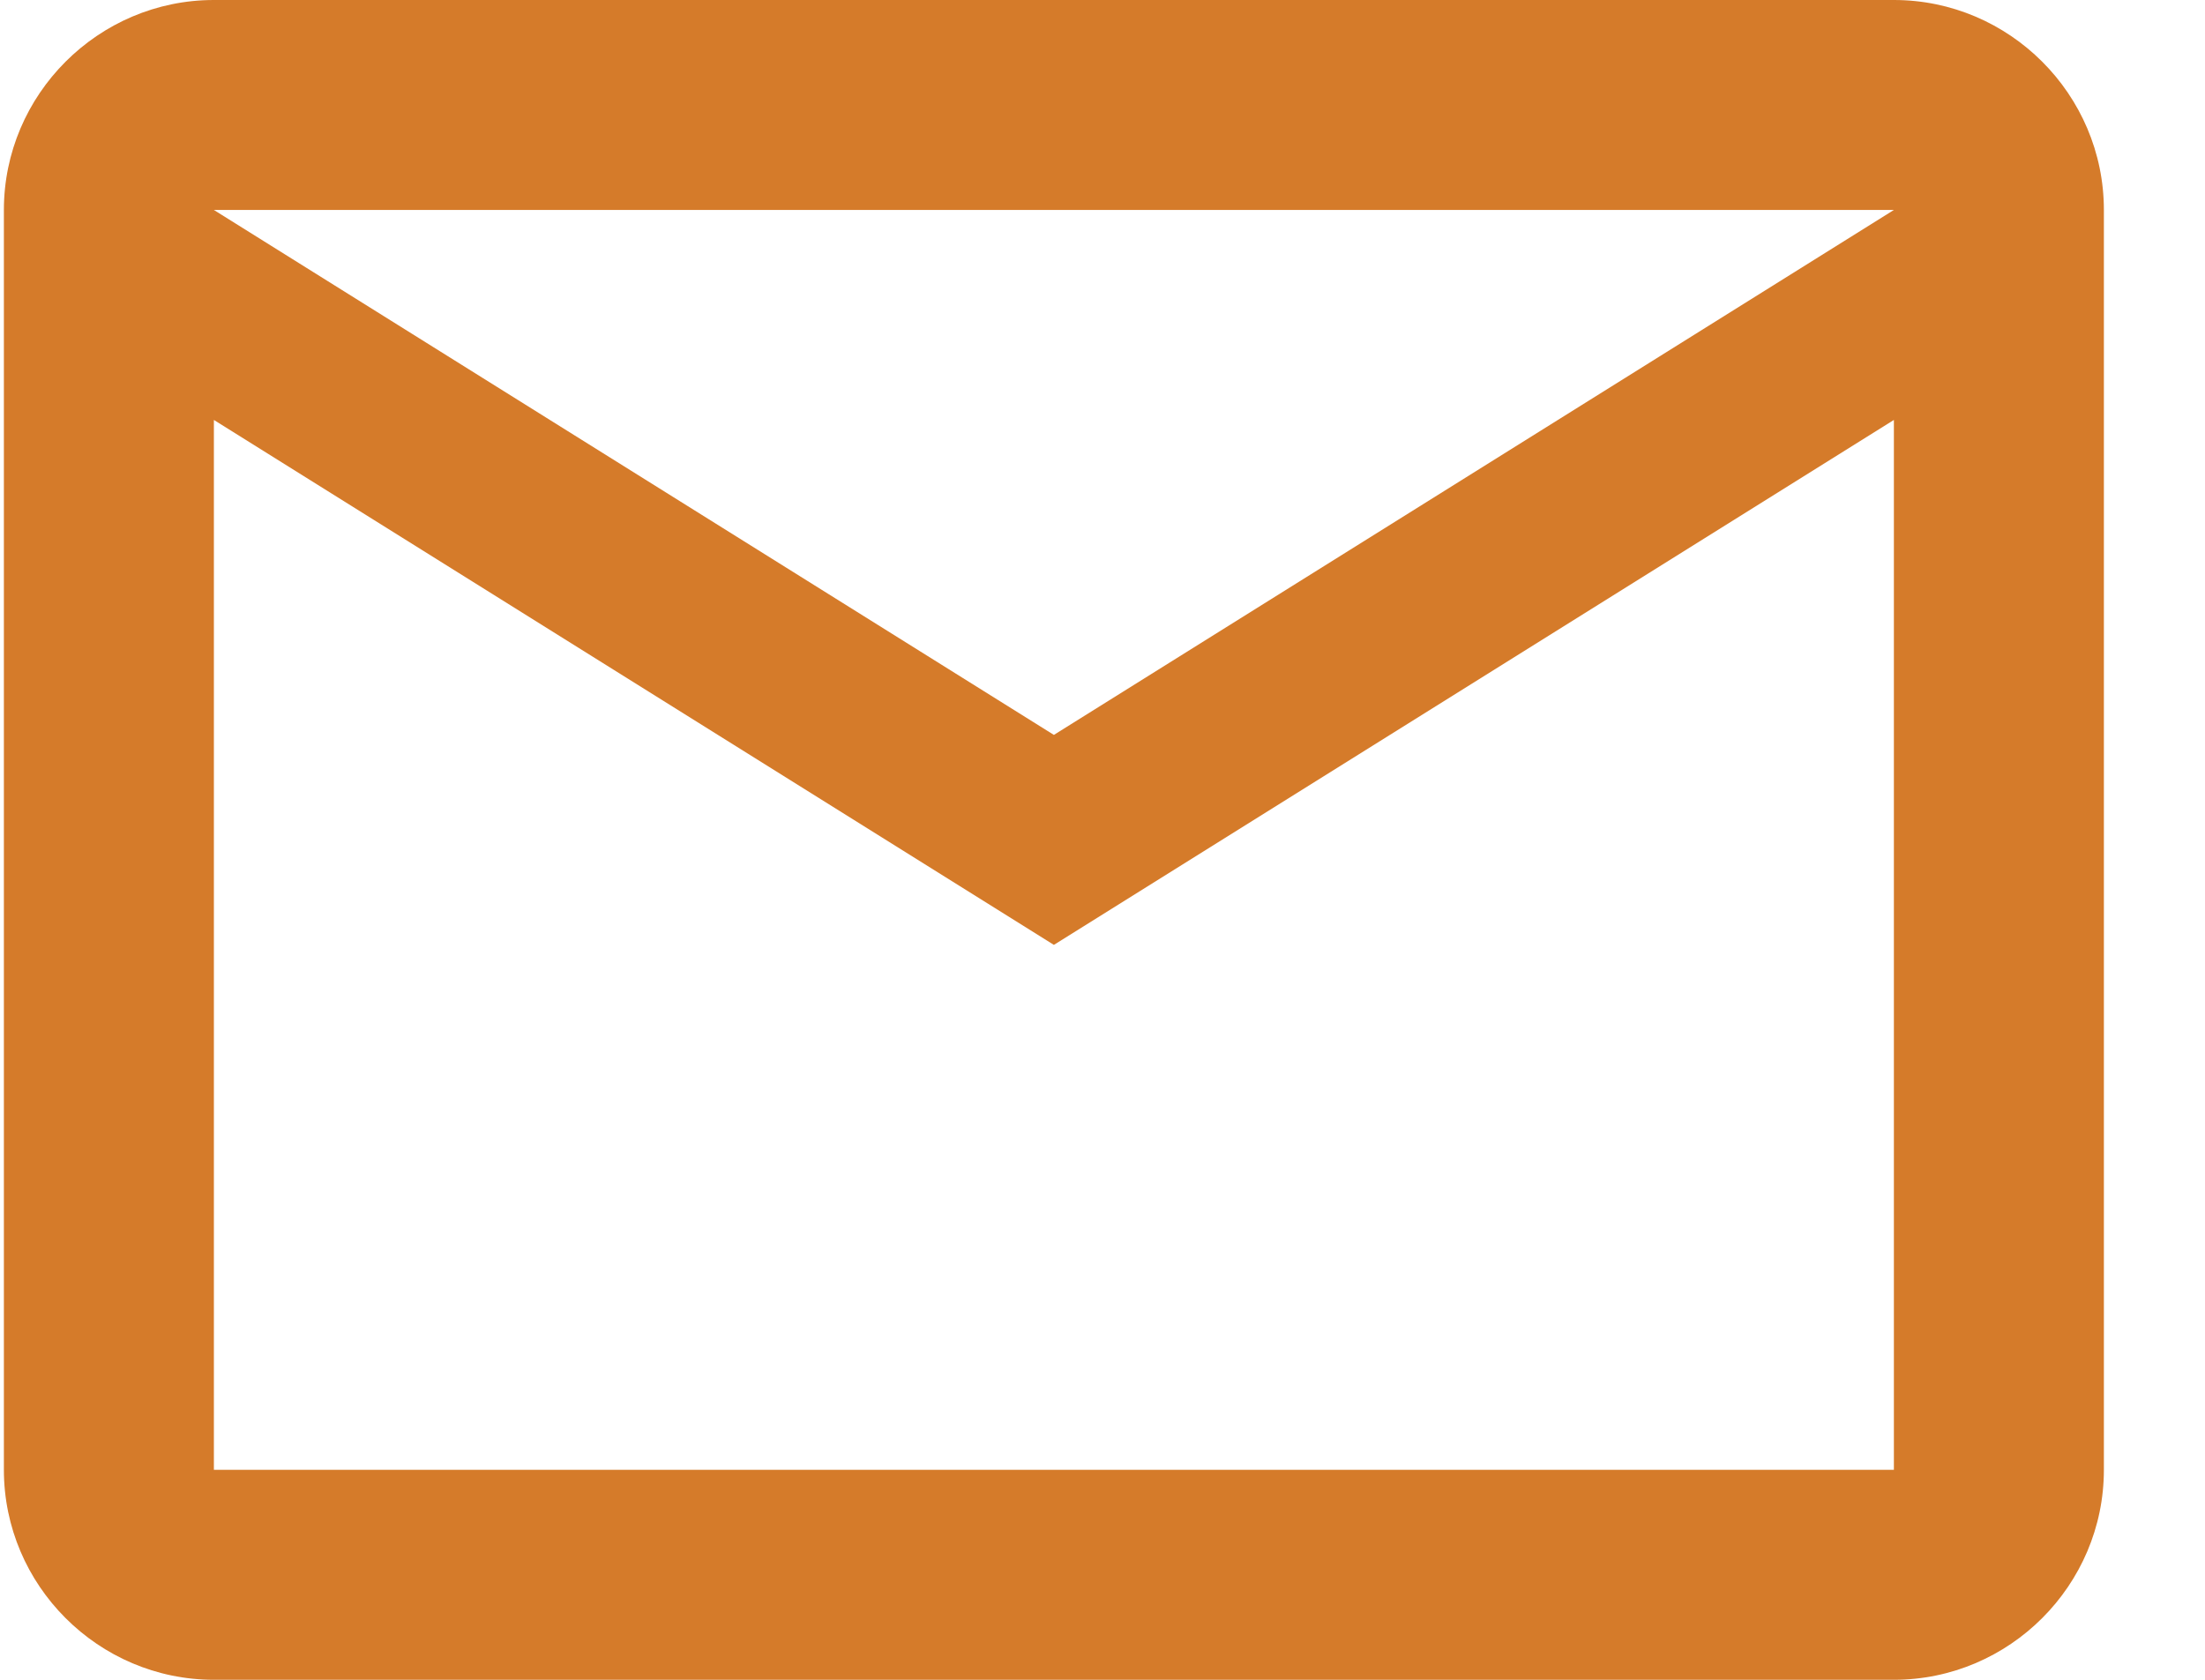 <svg width="21" height="16" viewBox="0 0 21 16" fill="none" xmlns="http://www.w3.org/2000/svg">
<path d="M20.037 2C20.037 0.9 19.137 0 18.037 0H2.037C0.937 0 0.037 0.9 0.037 2V14C0.037 15.1 0.937 16 2.037 16H18.037C19.137 16 20.037 15.1 20.037 14V2ZM18.037 2L10.037 7L2.037 2H18.037ZM18.037 14H2.037V4L10.037 9L18.037 4V14Z" fill="#D57B2A"/>
</svg>
